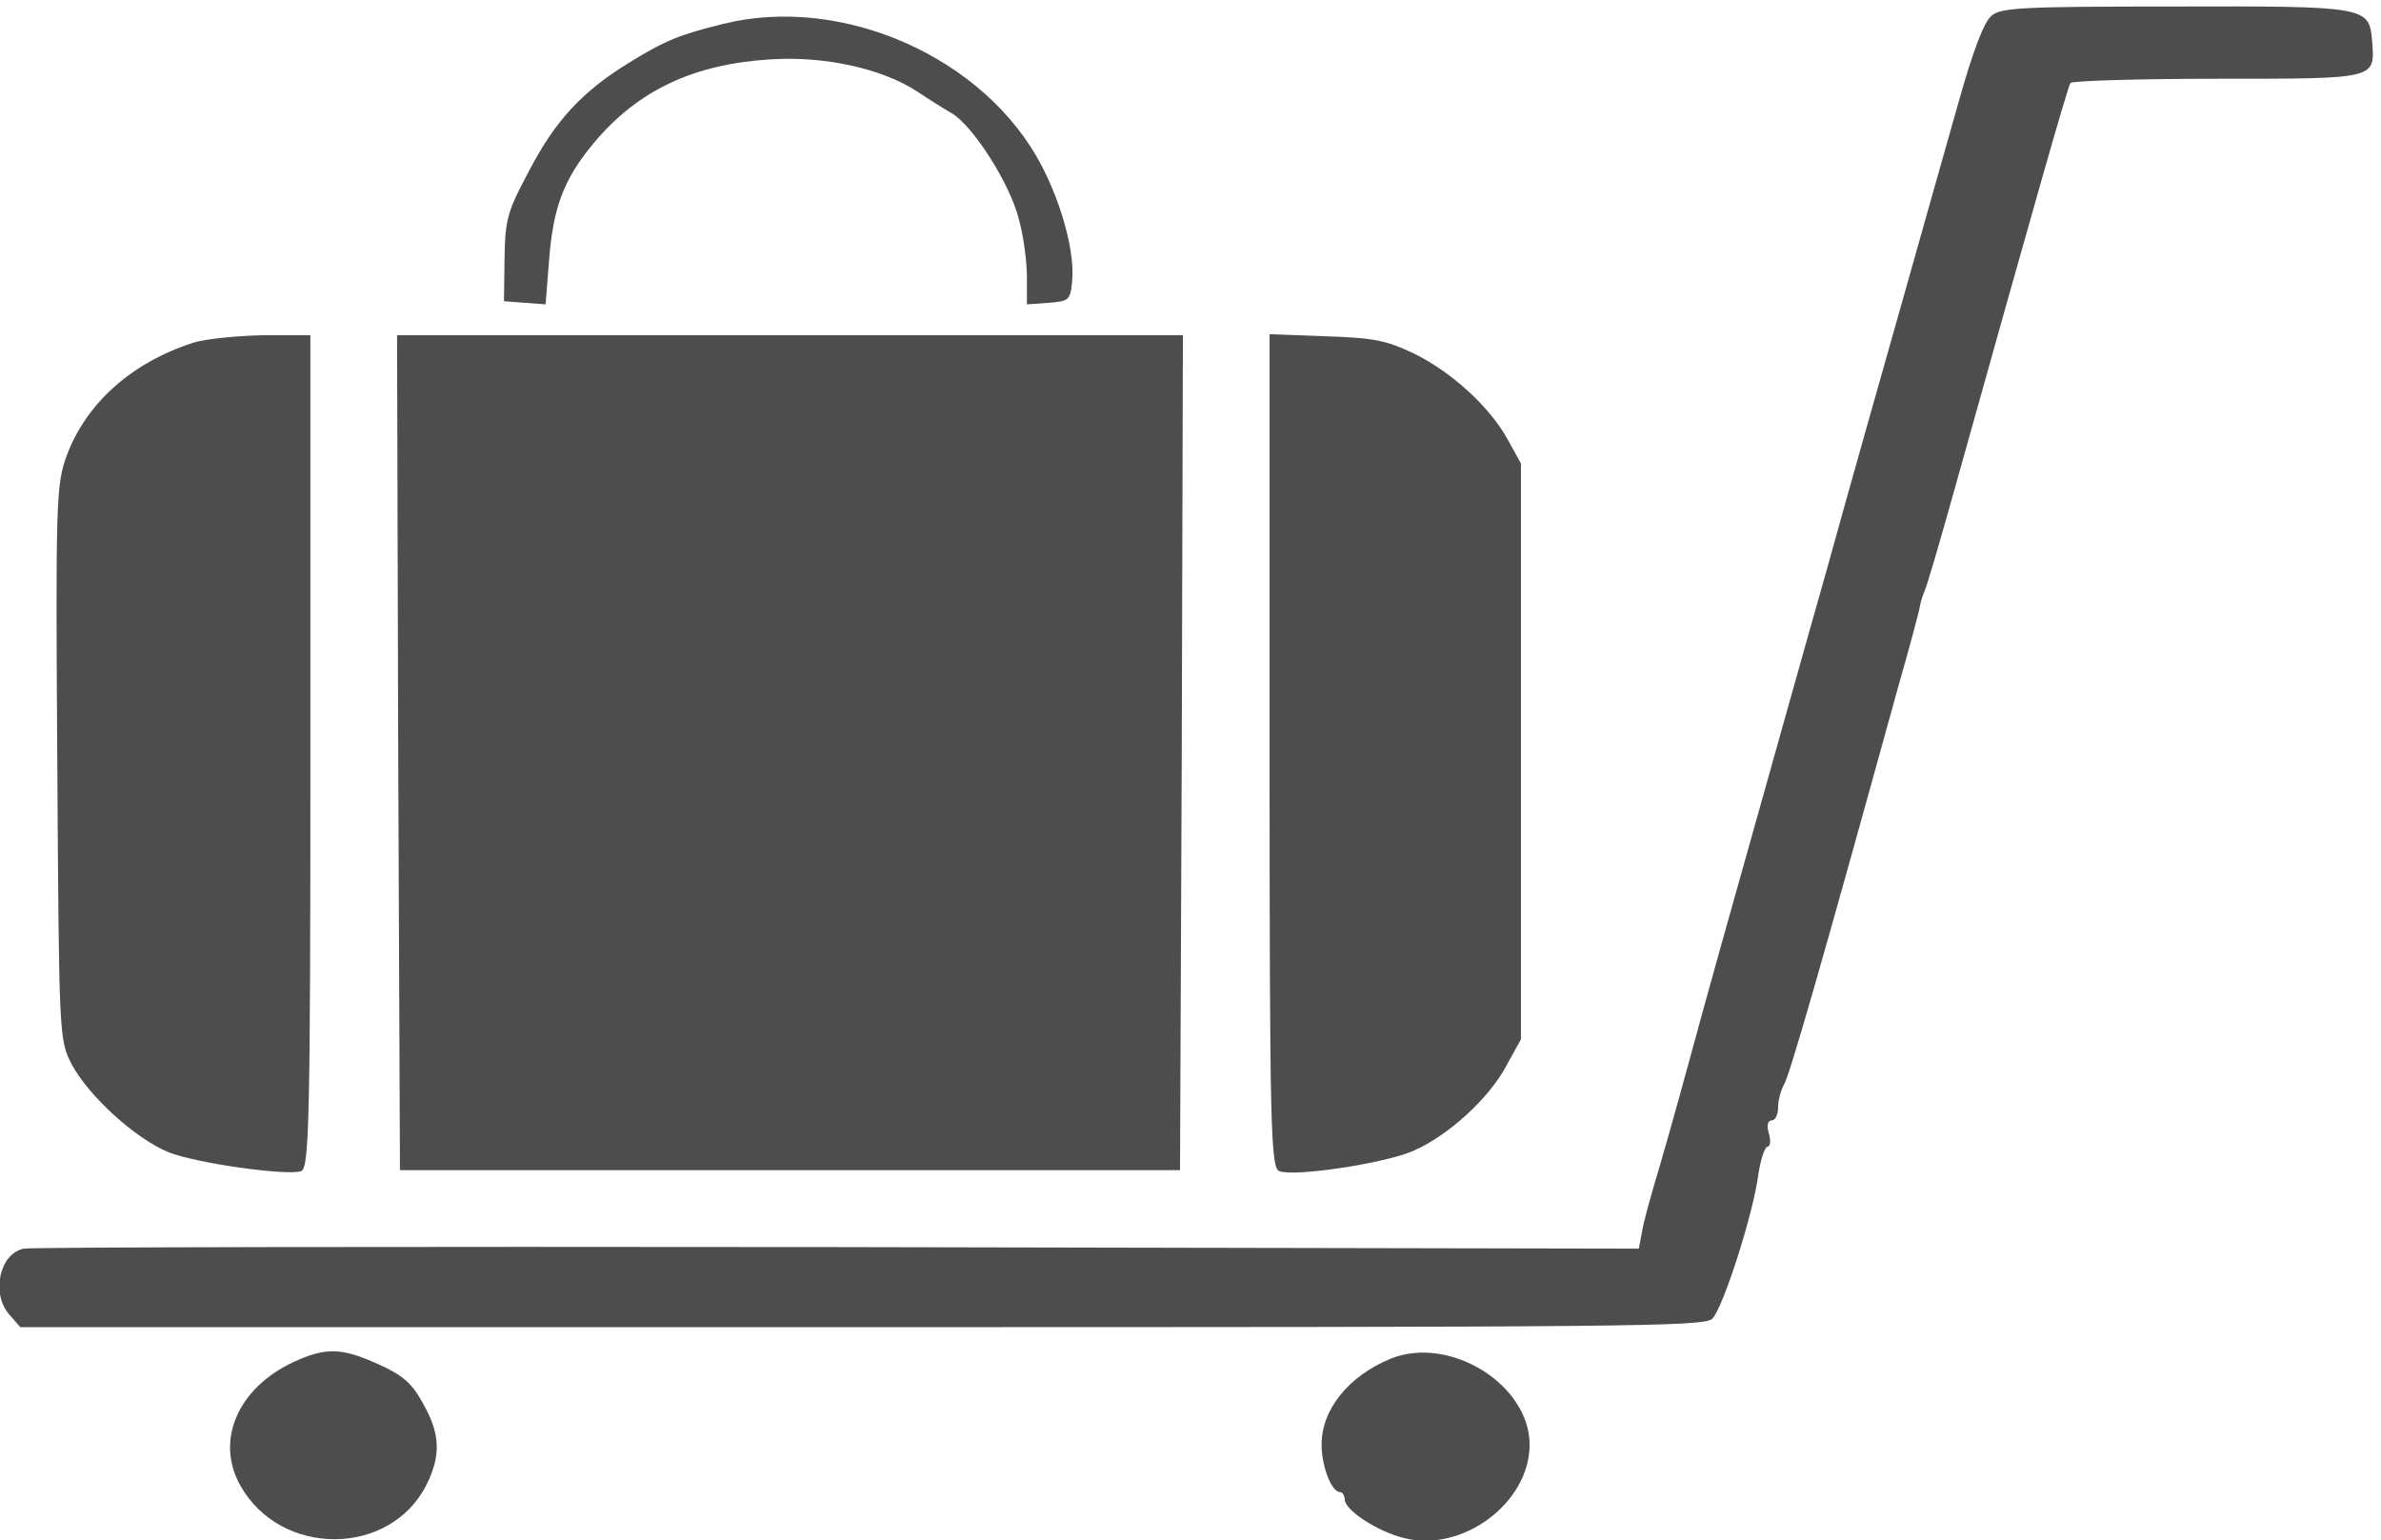 <?xml version="1.0" encoding="UTF-8" standalone="no"?> <svg xmlns="http://www.w3.org/2000/svg" xmlns:svg="http://www.w3.org/2000/svg" version="1.0" width="350.247pt" height="226.554pt" viewBox="0 0 350.247 226.554" preserveAspectRatio="xMidYMid" id="svg148"><defs id="defs152"></defs><g transform="matrix(0.085,0,0,-0.077,-29.142,250.286)" fill="#000000" stroke="none" id="g146" style="fill:#4d4d4d"><path d="m 3790,3221 c -13,-11 -32,-64 -59,-171 -22,-85 -65,-254 -96,-375 -31,-121 -90,-350 -130,-510 -41,-159 -99,-389 -130,-510 -31,-121 -79,-310 -106,-420 -27,-110 -56,-222 -64,-250 -7,-27 -17,-66 -20,-85 l -6,-35 -1387,3 c -763,1 -1396,0 -1408,-3 -42,-9 -57,-86 -25,-126 l 19,-24 h 1456 c 1333,0 1457,1 1472,16 18,19 71,199 80,277 4,28 11,52 16,52 4,0 6,11 2,25 -4,15 -2,25 5,25 6,0 11,11 11,25 0,14 5,33 10,43 9,15 63,221 197,757 20,77 37,147 38,155 1,8 5,22 8,30 4,8 29,103 56,210 132,521 192,754 197,762 3,4 117,8 253,8 279,0 274,-1 269,72 -5,66 -8,67 -345,66 -257,0 -296,-2 -313,-17 z" id="path132" style="fill:#4d4d4d"></path><path d="m 1595,3205 c -77,-21 -101,-32 -163,-74 -81,-55 -128,-110 -174,-208 -37,-76 -41,-92 -42,-166 l -1,-82 36,-3 36,-3 6,83 c 7,102 25,156 78,226 76,100 172,150 305,159 94,7 195,-18 255,-62 19,-14 45,-32 59,-41 37,-24 101,-135 116,-202 8,-31 14,-81 14,-110 v -53 l 38,3 c 34,3 37,5 40,38 6,55 -17,149 -53,225 -98,206 -344,326 -550,270 z" id="path134" style="fill:#4d4d4d"></path><path d="m 678,2596 c -107,-38 -185,-115 -219,-214 -19,-56 -20,-84 -17,-588 3,-523 3,-530 25,-577 29,-60 110,-142 168,-168 48,-21 204,-45 229,-36 14,6 16,96 16,802 v 795 h -83 c -45,-1 -98,-7 -119,-14 z" id="path136" style="fill:#4d4d4d"></path><path d="m 1032,1812 3,-797 h 675 675 l 3,797 2,798 h -680 -680 z" id="path138" style="fill:#4d4d4d"></path><path d="m 2540,1816 c 0,-727 2,-797 17,-803 27,-11 183,15 232,39 60,29 131,100 161,163 l 25,50 v 550 550 l -23,46 c -31,62 -96,128 -162,164 -48,25 -68,30 -152,33 l -98,4 z" id="path140" style="fill:#4d4d4d"></path><path d="M 850,648 C 754,598 715,498 759,412 c 70,-137 259,-136 322,2 25,56 24,97 -6,155 -19,39 -35,54 -77,75 -64,32 -91,33 -148,4 z" id="path142" style="fill:#4d4d4d"></path><path d="m 2750,655 c -73,-33 -120,-97 -120,-164 0,-42 17,-91 32,-91 4,0 8,-7 8,-14 0,-21 58,-62 103,-74 101,-28 216,67 217,177 1,116 -138,211 -240,166 z" id="path144" style="fill:#4d4d4d"></path></g></svg> 